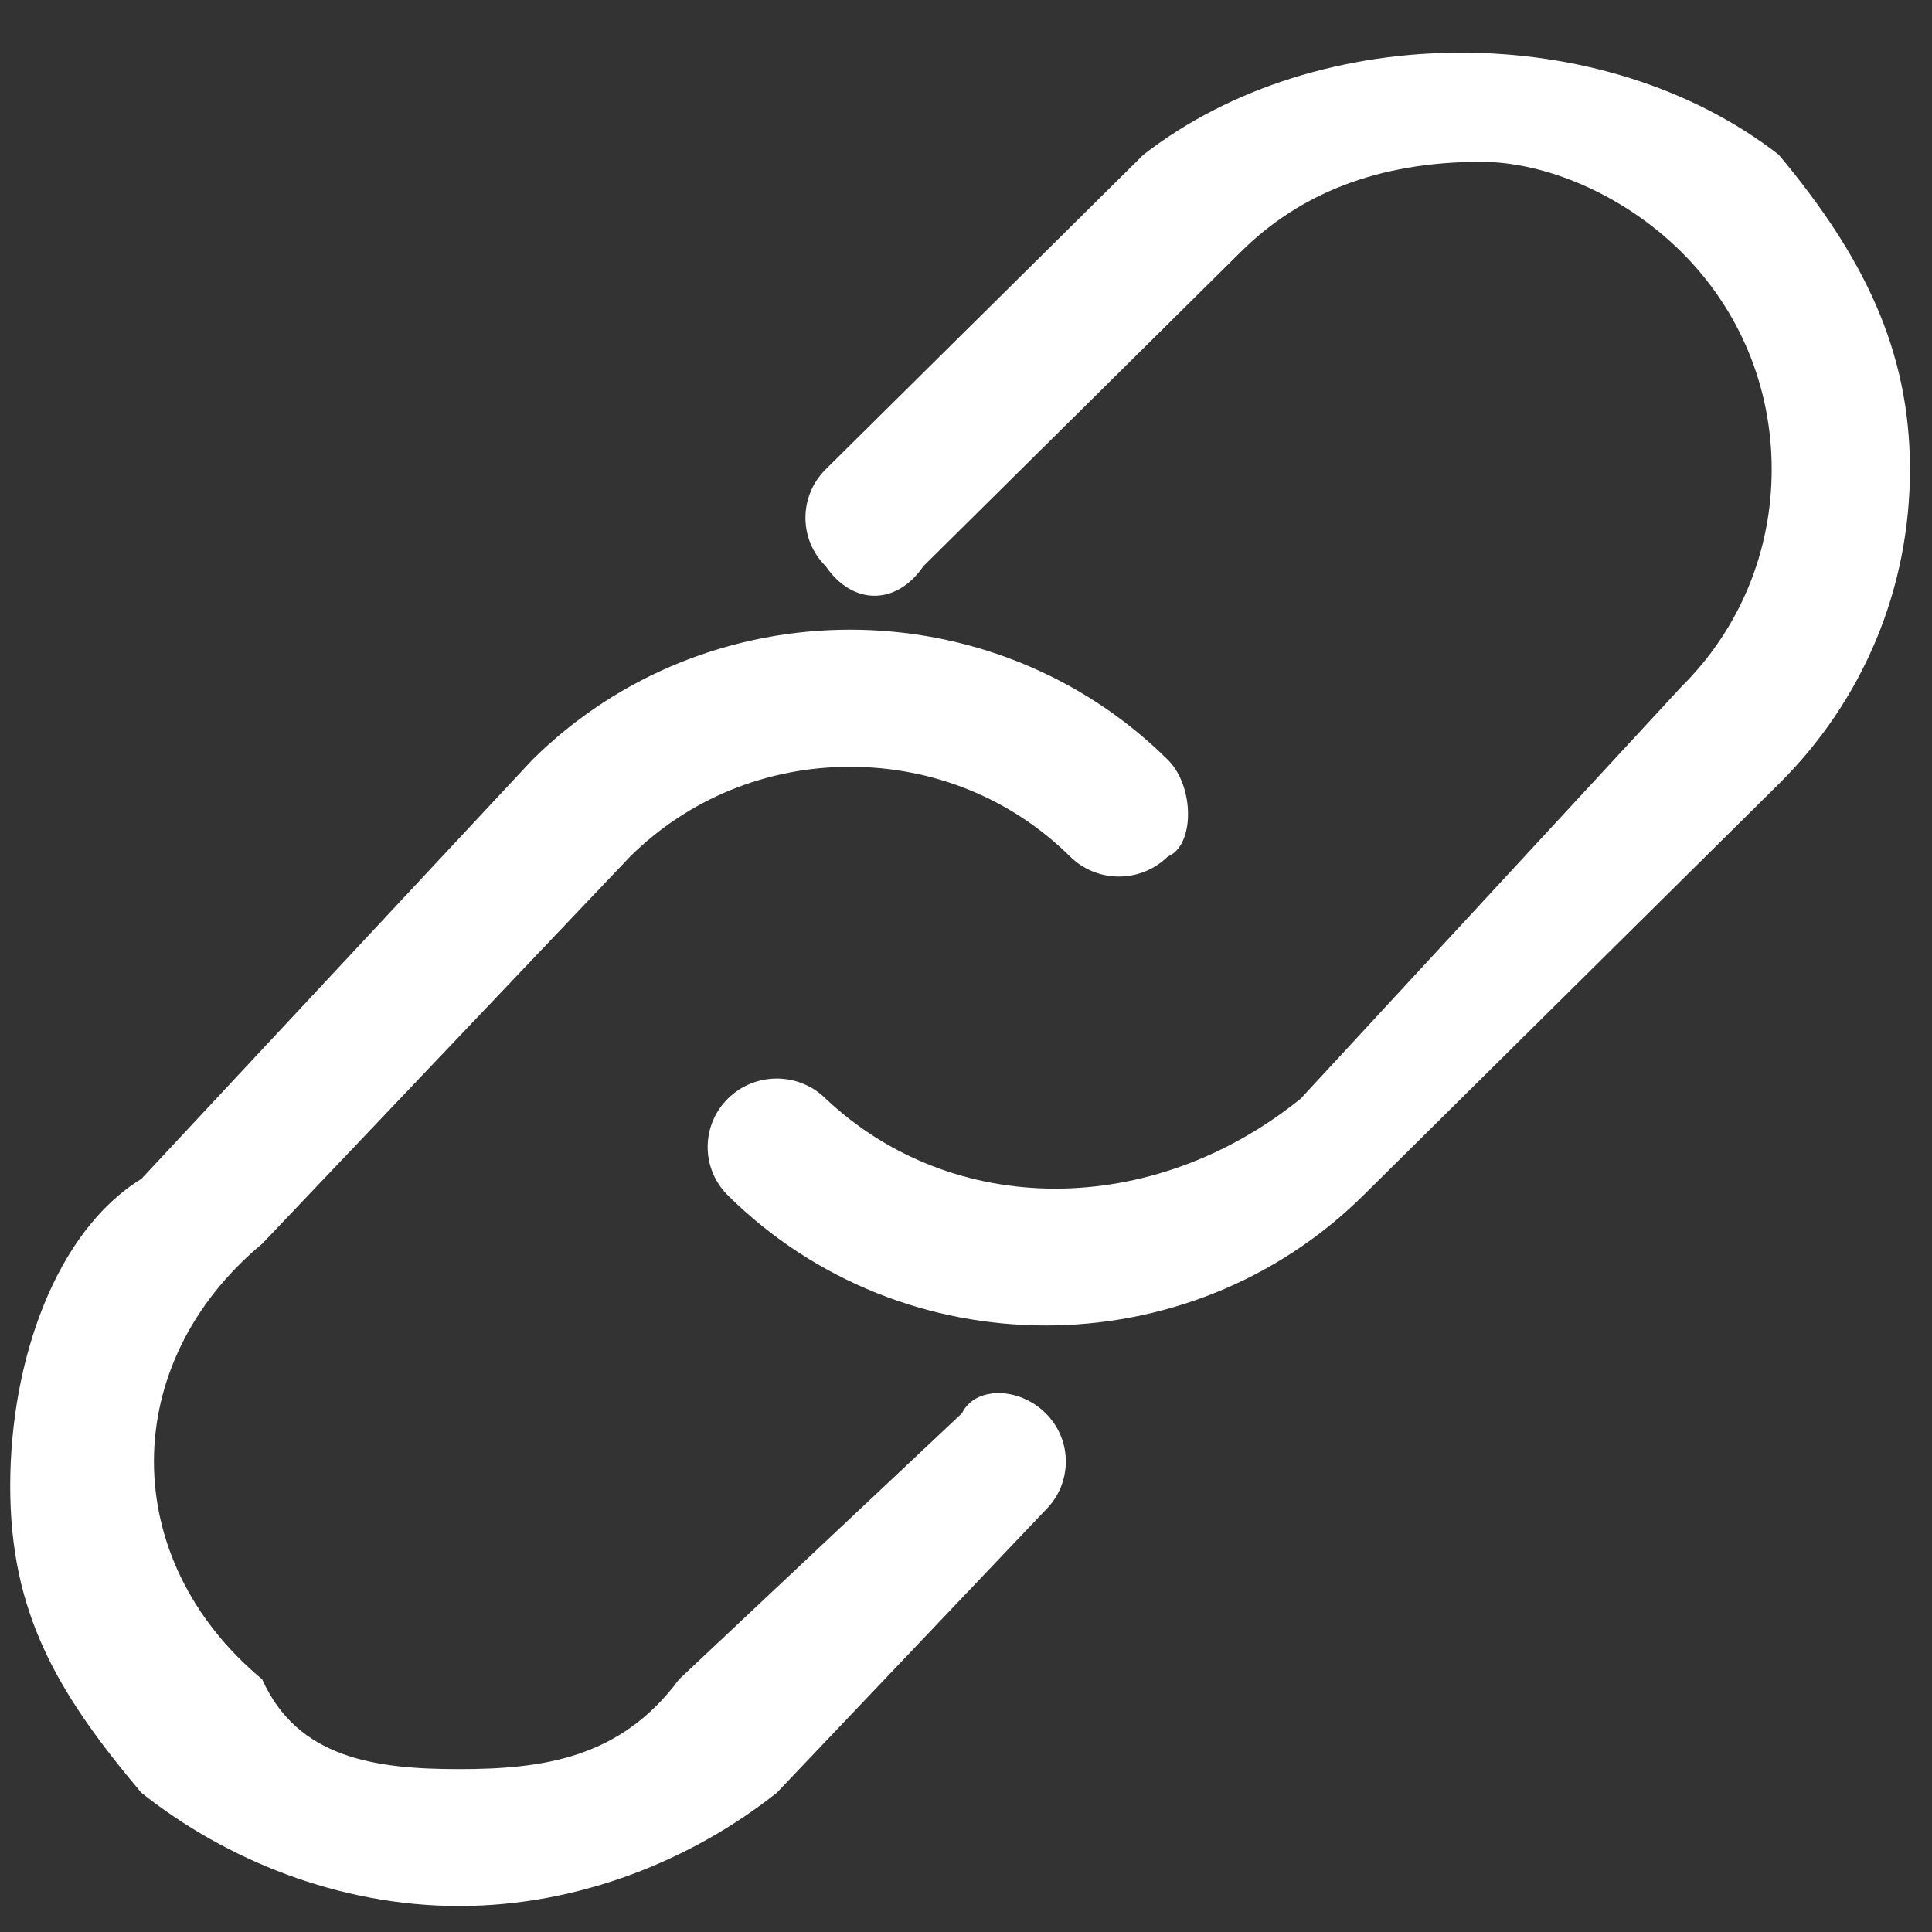 <svg 
 xmlns="http://www.w3.org/2000/svg"
 xmlns:xlink="http://www.w3.org/1999/xlink"
 width="49px" height="49px">
<rect width="100%" height="100%" fill="#333333" stroke="none"/>
<path fill-rule="evenodd"  fill="rgb(255, 255, 255)"
 d="M45.114,19.884 L34.577,30.318 C32.355,32.517 29.437,33.617 26.519,33.617 C23.601,33.617 20.683,32.517 18.461,30.318 C17.777,29.641 17.777,28.541 18.461,27.863 C19.146,27.185 20.256,27.185 20.940,27.863 C24.17,30.908 29.22,30.908 32.99,27.863 L42.634,17.428 C44.117,15.960 44.934,13.999 44.934,11.905 C44.934,9.810 44.117,7.849 42.634,6.381 C41.152,4.914 39.171,4.104 37.56,4.104 C34.941,4.104 32.960,4.914 31.478,6.380 L23.420,14.359 C22.736,15.36 21.626,15.36 20.941,14.359 C20.257,13.681 20.257,12.582 20.941,11.904 L28.999,3.925 C33.442,0.471 40.672,0.473 45.114,3.925 C47.259,6.49 48.441,8.883 48.441,11.905 C48.441,14.927 47.259,17.760 45.114,19.884 ZM29.618,19.269 C30.302,19.947 30.302,21.45 29.618,21.723 C28.933,22.401 27.823,22.401 27.139,21.723 C25.657,20.257 23.675,19.448 21.561,19.448 C19.446,19.448 17.465,20.257 15.983,21.723 L6.65,31.544 C2.989,34.590 2.989,39.546 6.65,42.592 C7.547,44.60 9.529,44.869 11.643,44.869 C13.759,44.869 15.740,44.60 17.222,42.592 L24.40,35.841 C24.725,35.163 25.834,35.163 26.518,35.841 C27.203,36.518 27.203,37.618 26.518,38.296 L19.700,45.47 C17.556,47.170 14.694,48.341 11.642,48.341 C8.592,48.341 5.730,47.170 3.586,45.47 C1.441,42.924 0.259,40.90 0.259,37.69 C0.259,34.47 1.441,31.213 3.585,29.90 L13.503,19.269 C17.947,14.870 25.176,14.871 29.618,19.269 Z"/>
</svg>
